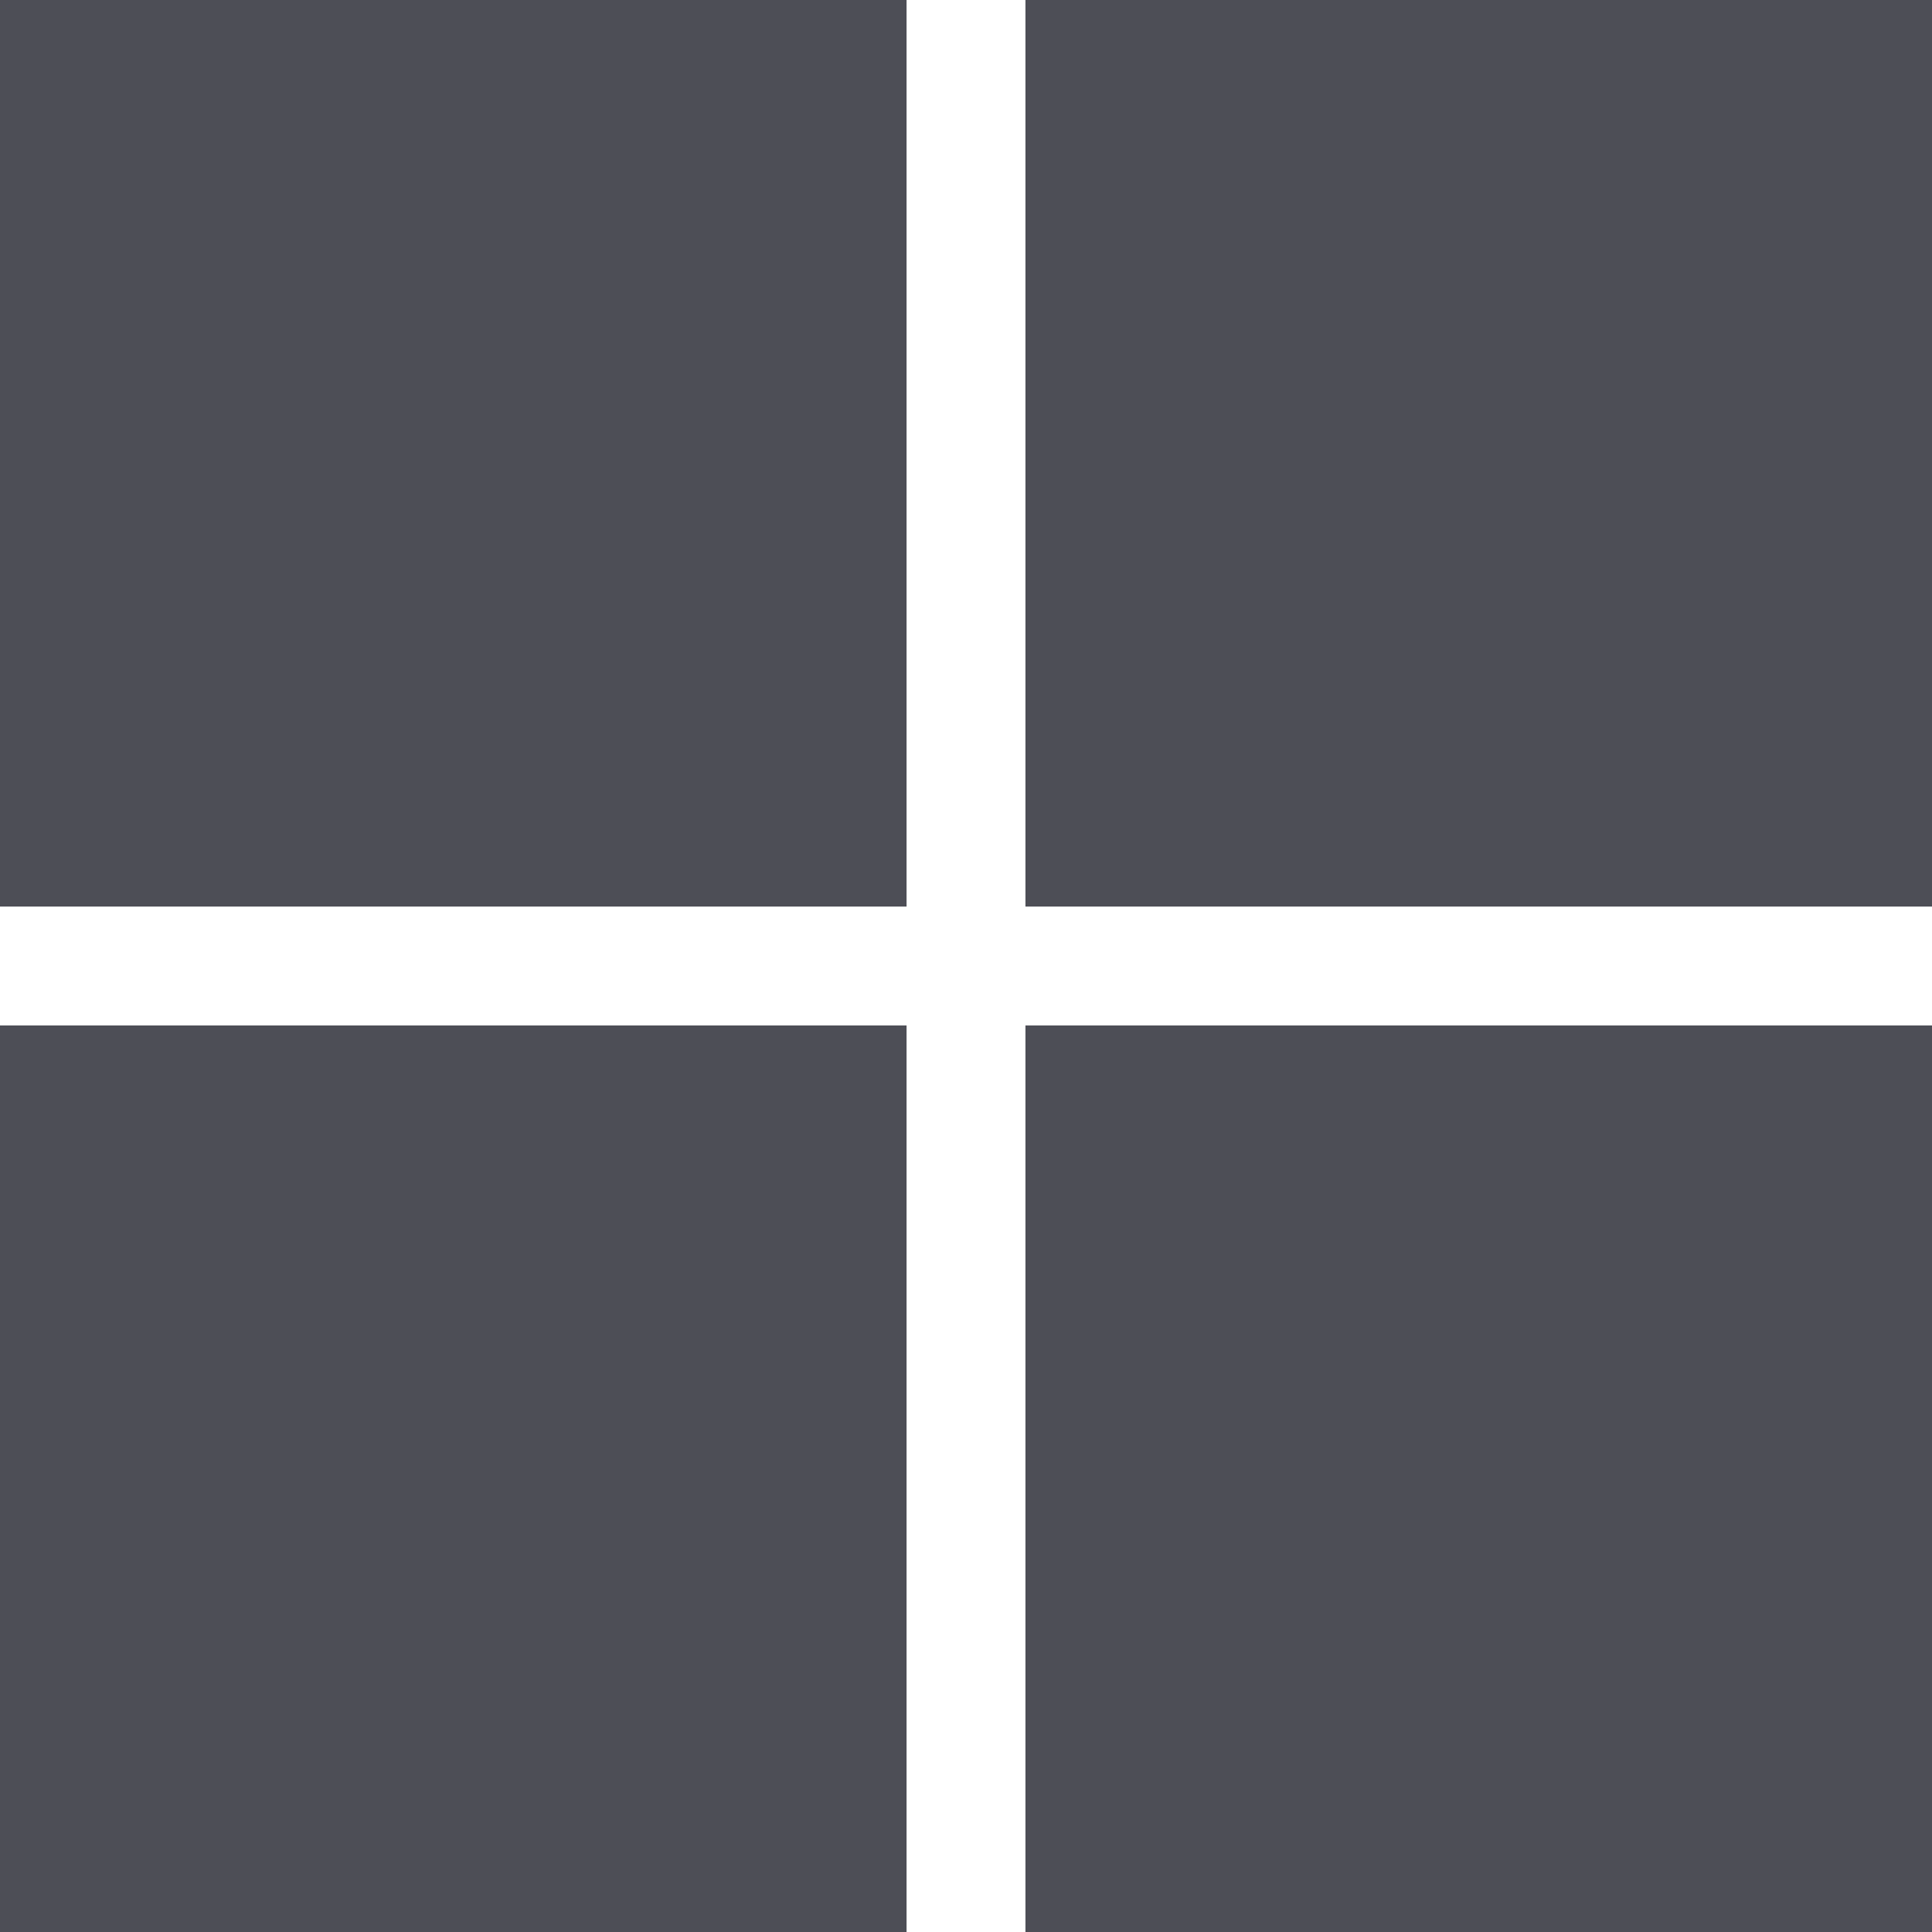 <?xml version="1.0" encoding="utf-8"?>
<!-- Generator: Adobe Illustrator 22.0.1, SVG Export Plug-In . SVG Version: 6.00 Build 0)  -->
<svg version="1.1" id="Layer_1" xmlns="http://www.w3.org/2000/svg" xmlns:xlink="http://www.w3.org/1999/xlink" x="0px" y="0px"
	 viewBox="0 0 13 13" style="enable-background:new 0 0 13 13;" xml:space="preserve">
<style type="text/css">
	.st0{fill:#4D4E56;}
</style>
<path id="Grid" class="st0" d="M6.1,6.1H0V0h6.1V6.1z M13,6.1H6.9V0H13V6.1z M13,13H6.9V6.9H13V13z M6.1,13H0V6.9h6.1V13z"/>
</svg>
